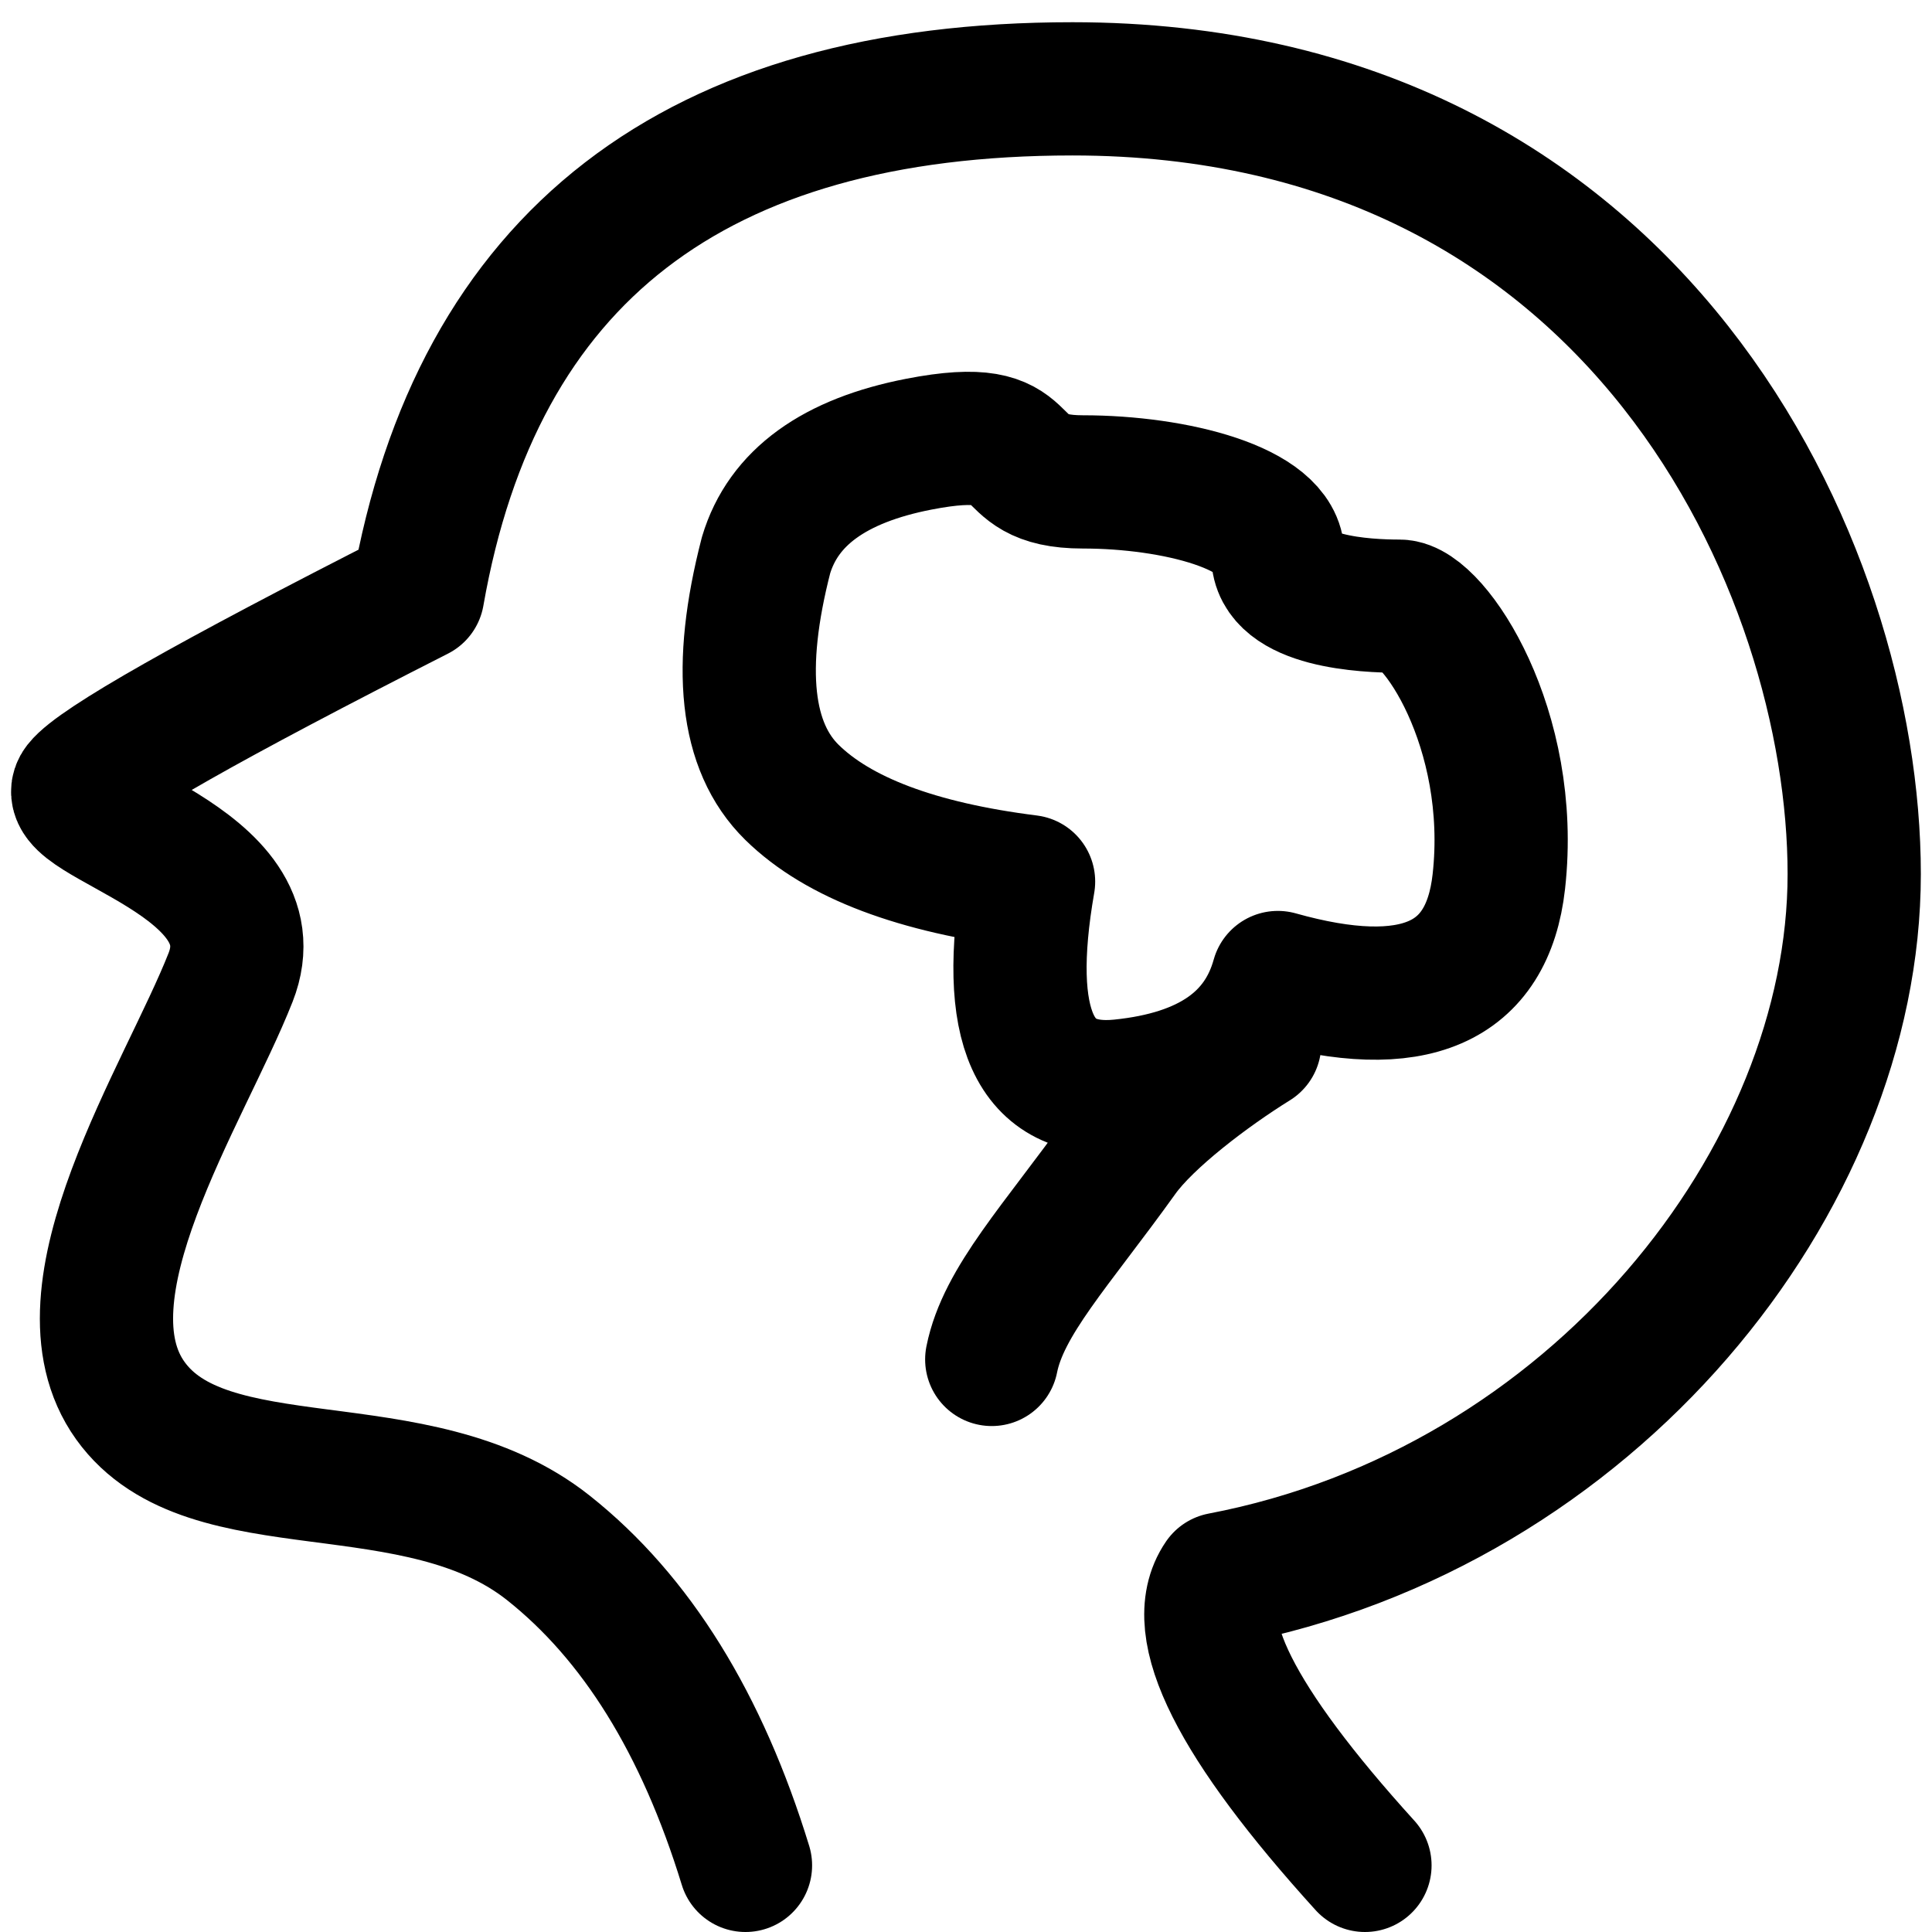 <svg xmlns="http://www.w3.org/2000/svg" width="58" height="58" viewBox="0 0 58 58" fill="none"><path d="M22.38 56C21.073 51.74 19.102 48.563 16.466 46.471C12.513 43.334 6.232 45.284 3.912 42.047C1.592 38.81 5.537 32.858 6.921 29.346C8.306 25.834 1.614 24.592 2.396 23.595C2.916 22.93 6.298 21.012 12.541 17.84C14.314 7.726 20.865 2.667 32.196 2.667C49.19 2.667 55.665 17.075 55.665 26.24C55.665 35.403 47.825 45.275 36.657 47.404C35.658 48.858 37.098 51.724 40.977 56" stroke="black" stroke-width="4" stroke-linecap="round" stroke-linejoin="round"></path><path d="M22.997 16.668C22.125 20.046 22.383 22.419 23.774 23.786C25.163 25.151 27.531 26.046 30.878 26.466C30.118 30.825 31.044 32.869 33.655 32.599C36.266 32.331 37.835 31.246 38.362 29.346C42.442 30.493 44.654 29.533 44.996 26.466C45.51 21.866 43.03 18.198 42.013 18.198C40.996 18.198 38.362 18.074 38.362 16.668C38.362 15.261 35.285 14.467 32.507 14.467C29.73 14.467 31.401 12.594 27.587 13.334C25.044 13.828 23.514 14.938 22.997 16.668Z" stroke="black" stroke-width="4" stroke-linejoin="round"></path><path d="M37.667 31.334C36.311 32.175 34.451 33.574 33.667 34.667C31.708 37.401 30.12 39.065 29.773 40.811" stroke="black" stroke-width="4" stroke-linecap="round"></path></svg>